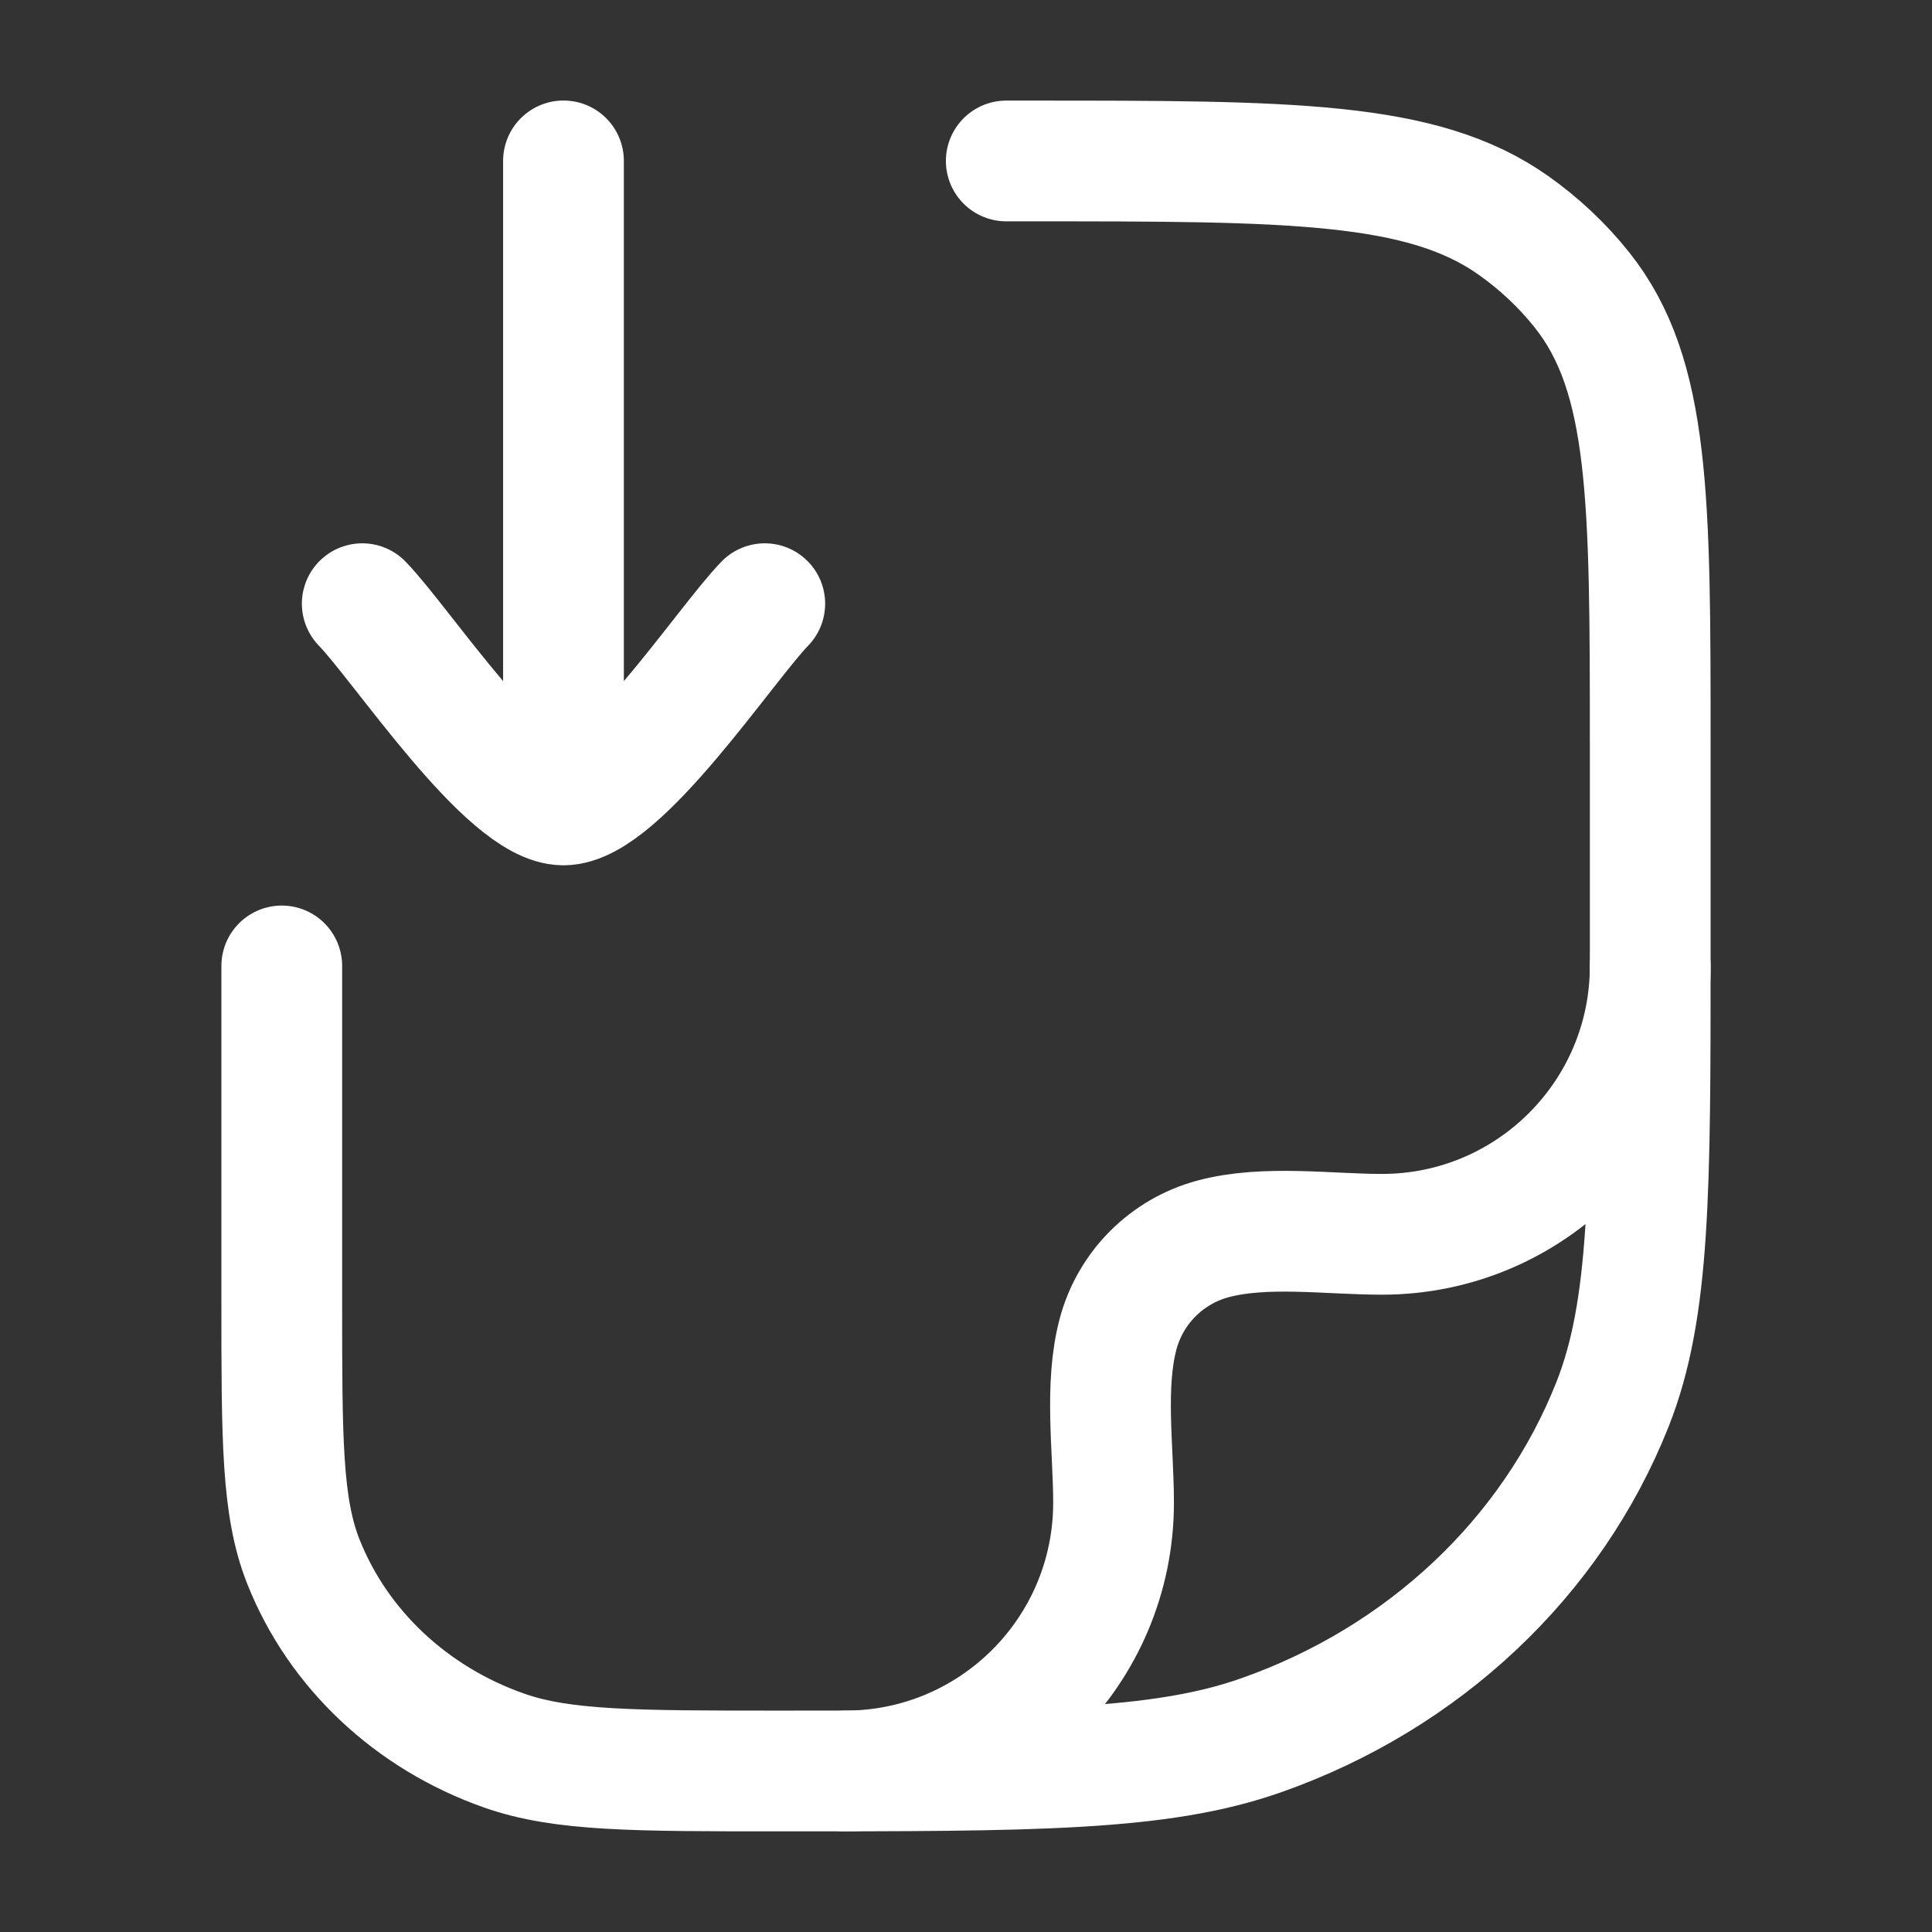 <svg width="32" height="32" viewBox="0 0 32 32" fill="none" xmlns="http://www.w3.org/2000/svg">
<rect x="0" y="0" width="32" height="32" fill="#333333" stroke="none"/>
<path d="M16.667 2.666H17.03C21.379 2.666 23.553 2.666 25.063 3.73C25.495 4.035 25.879 4.396 26.203 4.803C27.333 6.224 27.333 8.27 27.333 12.363V15.757C27.333 19.708 27.333 21.683 26.708 23.261C25.703 25.797 23.577 27.798 20.882 28.744C19.206 29.333 17.107 29.333 12.909 29.333C10.51 29.333 9.311 29.333 8.353 28.996C6.813 28.456 5.598 27.313 5.024 25.863C4.667 24.962 4.667 23.833 4.667 21.575V15.999" stroke="white" stroke-width="2" stroke-linecap="round" stroke-linejoin="round"/>
<path d="M27.333 16C27.333 18.455 25.343 20.444 22.889 20.444C22.001 20.444 20.955 20.289 20.091 20.52C19.325 20.726 18.726 21.325 18.52 22.091C18.289 22.955 18.444 24.001 18.444 24.889C18.444 27.343 16.455 29.333 14 29.333" stroke="white" stroke-width="2" stroke-linecap="round" stroke-linejoin="round"/>
<path d="M6 9.999C6.655 10.673 8.4 13.332 9.333 13.332M12.667 9.999C12.011 10.673 10.267 13.332 9.333 13.332M9.333 13.332L9.333 2.665" stroke="white" stroke-width="2" stroke-linecap="round" stroke-linejoin="round"/>
</svg>
